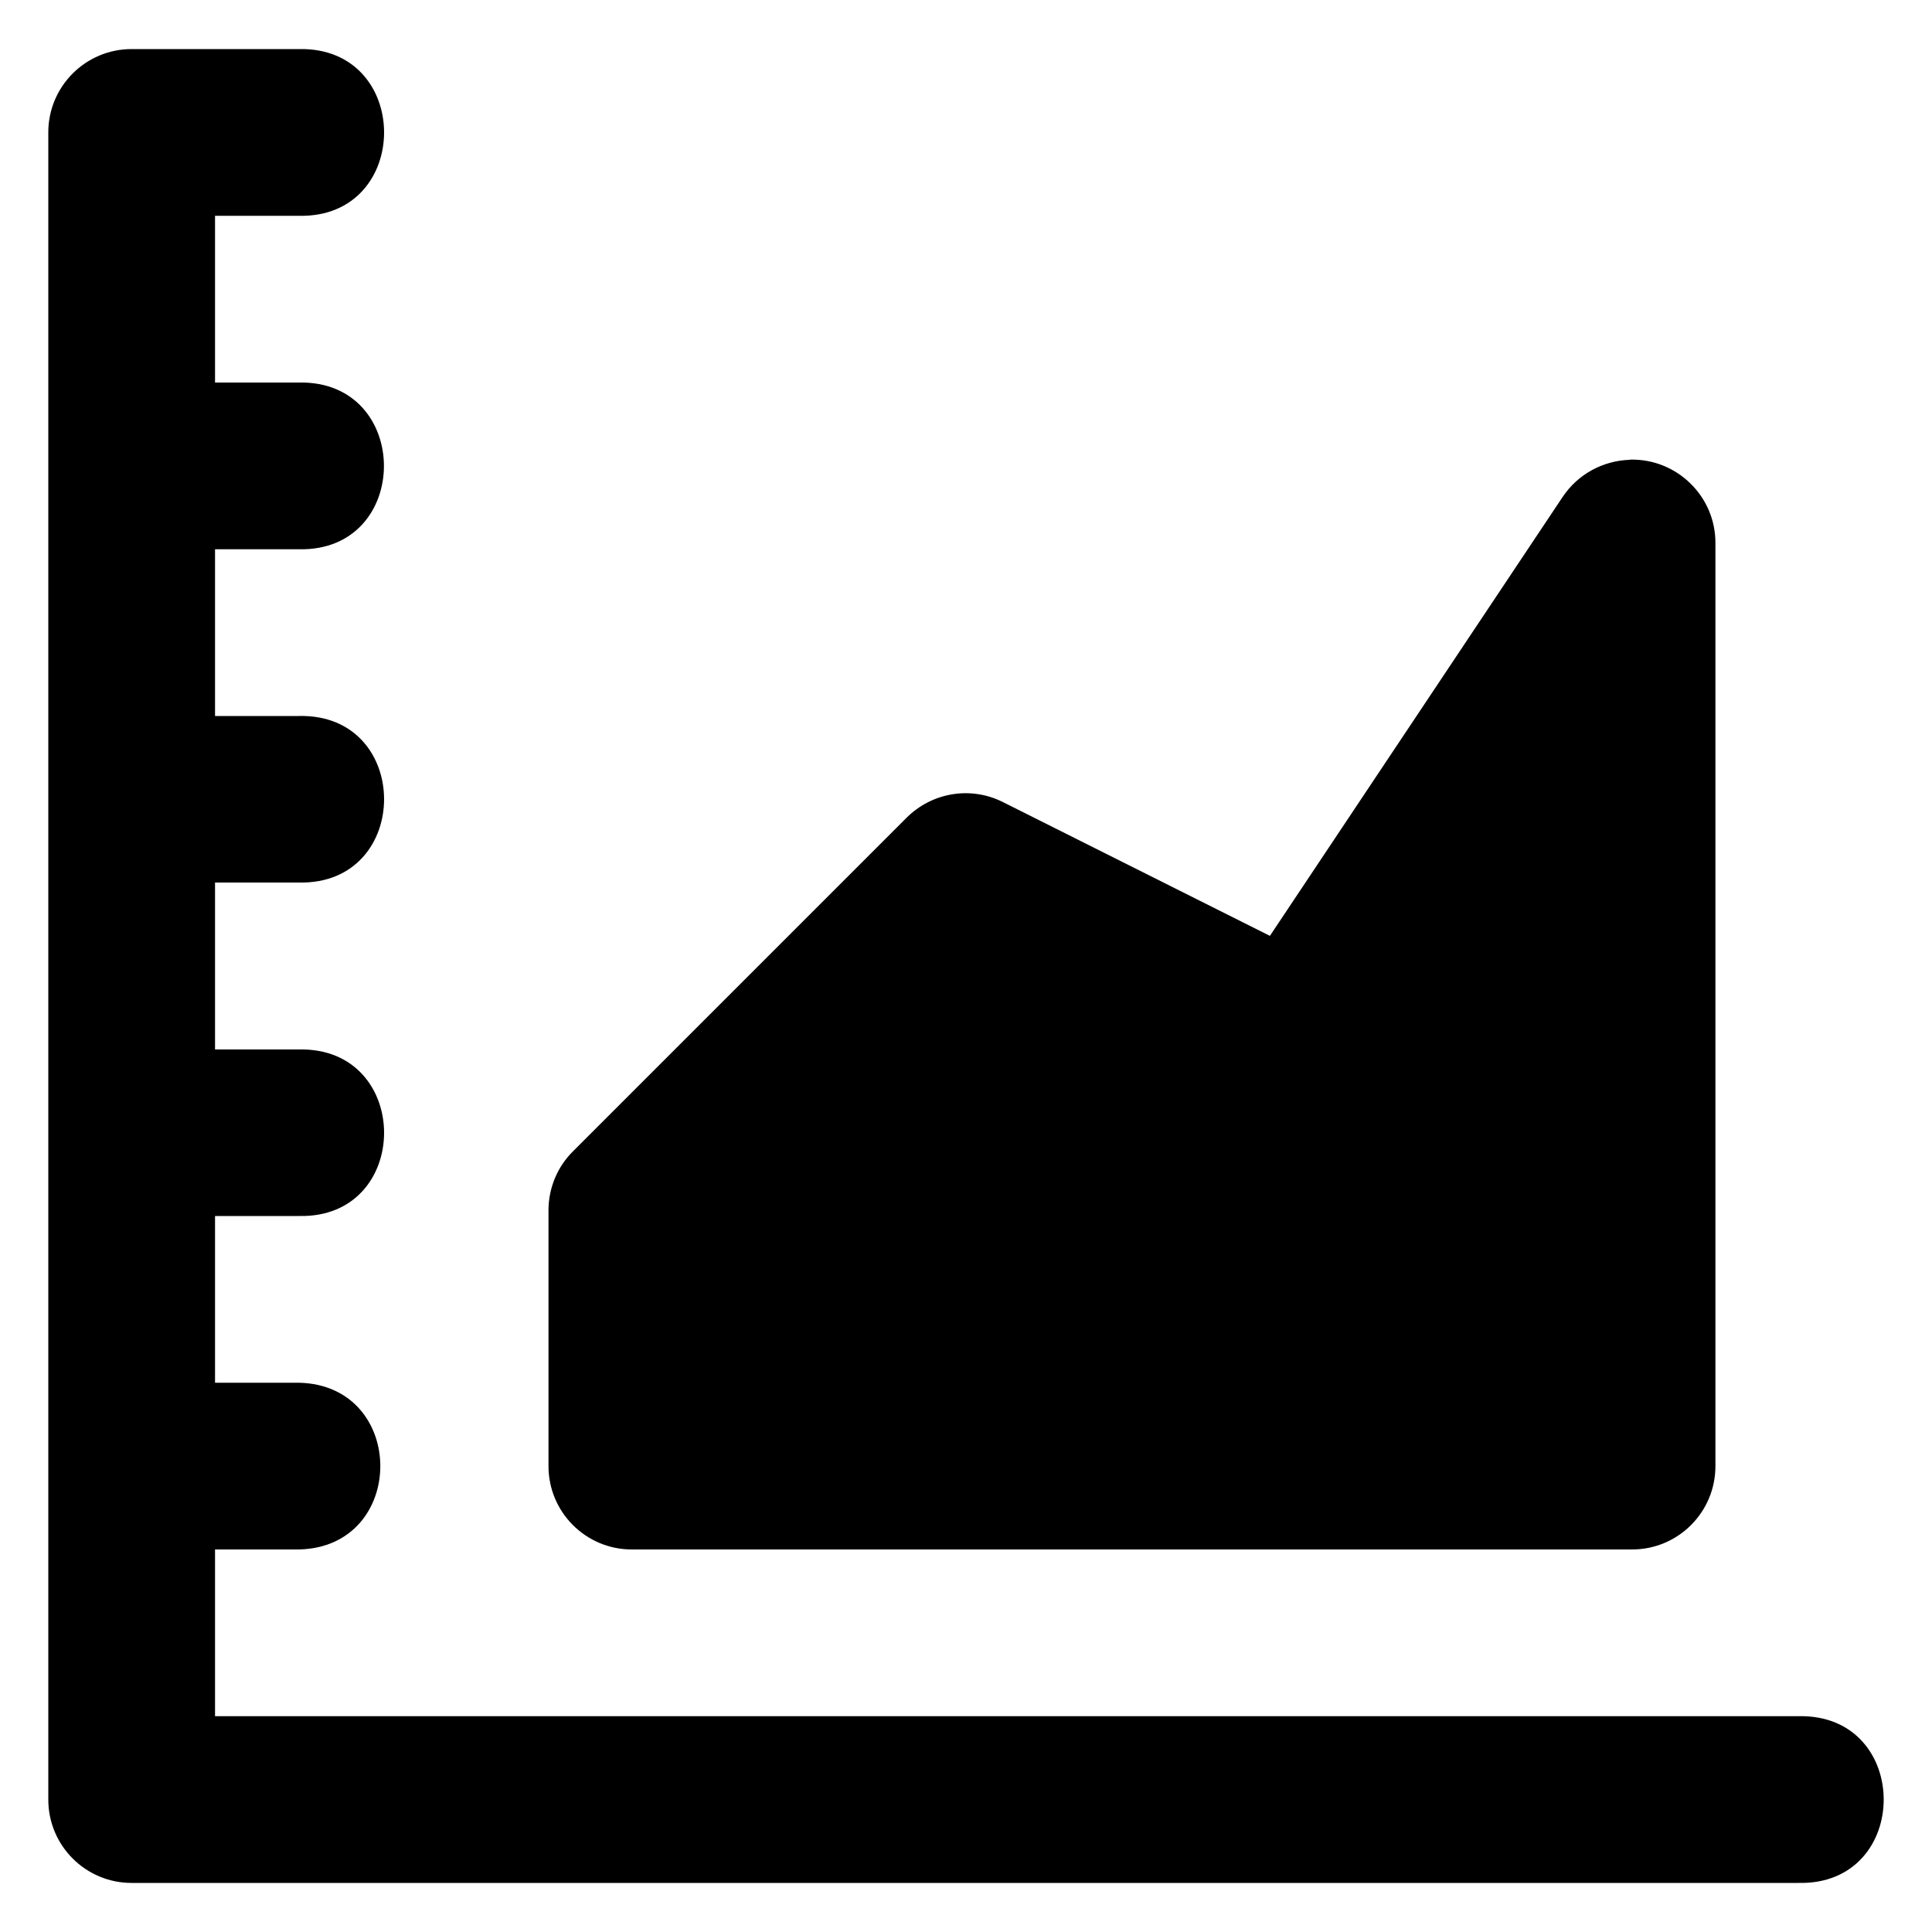 <svg width="50" height="50" viewBox="0 0 50 50" fill="none" xmlns="http://www.w3.org/2000/svg">
<path fill-rule="evenodd" clip-rule="evenodd" d="M46.545 44.415H5.565V40.1H7.735C10.545 40.04 10.545 35.845 7.735 35.785H5.565V31.47H7.735C10.675 31.54 10.675 27.095 7.735 27.16H5.565V22.84H7.735C10.675 22.905 10.675 18.46 7.735 18.53H5.565V14.215H7.735C10.67 14.28 10.67 9.84 7.735 9.9H5.565V5.585H7.735C10.675 5.65 10.675 1.205 7.735 1.27H3.415C2.215 1.265 1.245 2.24 1.25 3.435V46.565C1.245 47.76 2.215 48.735 3.415 48.73H46.545C49.485 48.795 49.485 44.35 46.545 44.415Z" fill="black"/>
<path fill-rule="evenodd" clip-rule="evenodd" d="M44.395 14.065V37.935C44.4 39.13 43.43 40.105 42.23 40.1H16.36C15.16 40.105 14.19 39.13 14.195 37.935V31.305C14.2 30.74 14.425 30.195 14.83 29.795L23.46 21.165C24.115 20.51 25.11 20.34 25.94 20.75L32.865 24.22L40.445 12.855C40.835 12.275 41.475 11.925 42.17 11.9C42.175 11.9 42.18 11.9 42.185 11.895C43.4 11.865 44.405 12.85 44.395 14.065Z" fill="black"/>
</svg>
